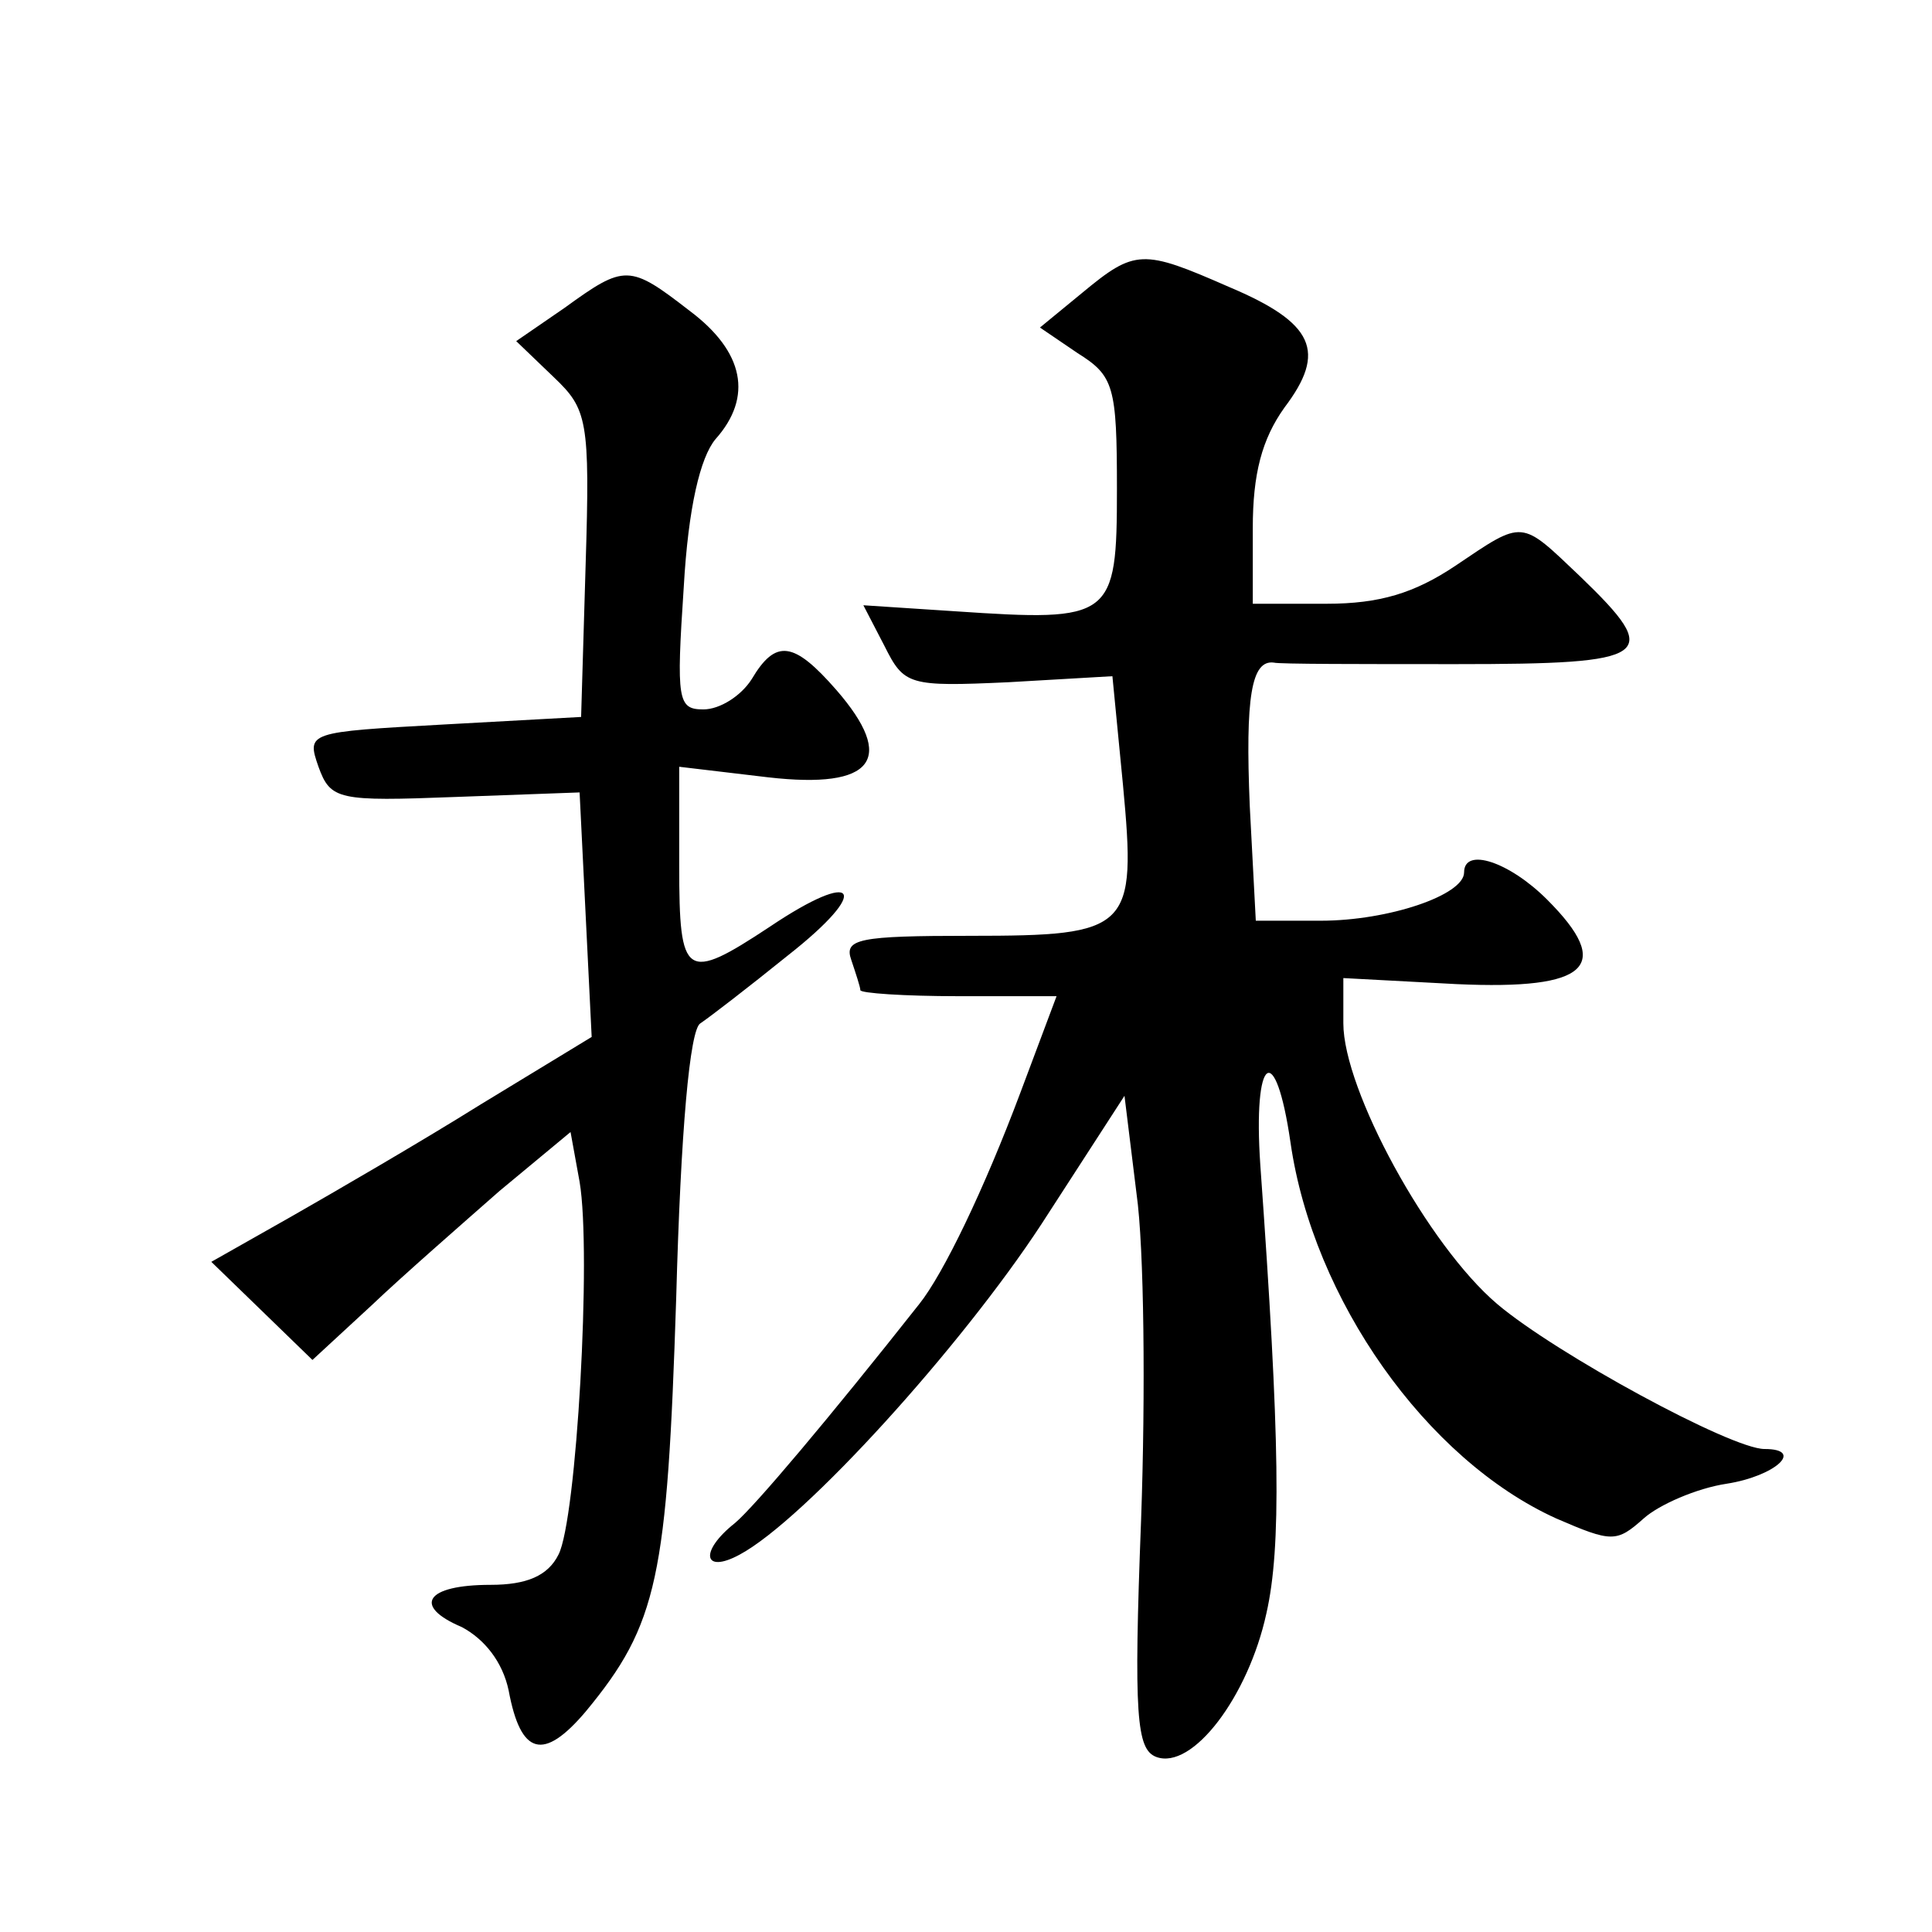<?xml version="1.0" standalone="no"?>
<!DOCTYPE svg PUBLIC "-//W3C//DTD SVG 20010904//EN"
 "http://www.w3.org/TR/2001/REC-SVG-20010904/DTD/svg10.dtd">
<svg version="1.0" xmlns="http://www.w3.org/2000/svg"
 width="128pt" height="128pt" viewBox="0 0 128 128"
 preserveAspectRatio="xMidYMid meet">
<g transform="translate(0,128) scale(0.1,-0.1)"
fill="#0" stroke="none">
<path d="M717 1086 l-28 -23 25 -17 c24 -15 26 -22 26 -90 0 -86 -3 -88 -107 -81
l-61 4 14 -27 c13 -26 16 -27 82 -24 l69 4 7 -72 c9 -96 5 -100 -101 -100 -74 0
-84 -2 -79 -16 3 -9 6 -18 6 -20 0 -2 29 -4 65 -4 l65 0 -24 -64 c-24 -64 -51 -120
-67 -140 -60 -76 -109 -134 -122 -145 -24 -19 -21 -34 3 -21 43 23 147 138 200
219 l55 85 8 -65 c5 -35 6 -132 3 -216 -5 -130 -3 -152 10 -157 24 -9 61 40 73
95 10 44 9 116 -4 297 -5 73 10 84 20 15 15 -104 90 -210 176 -249 37 -16 40 -16
58 0 10 9 35 20 55 23 32 5 52 23 25 23 -22 0 -138 63 -177 96 -46 39 -102 142
-102 186 l0 30 75 -4 c88 -4 104 12 60 56 -25 25 -55 35 -55 18 0 -15 -50 -32 -95
-32 l-43 0 -4 76 c-3 72 1 97 16 95 3 -1 58 -1 121 -1 130 0 137 5 82 58 -40 38
-37 38 -83 7 -27 -18 -50 -25 -85 -25 l-49 0 0 50 c0 36 6 59 21 80 28 37 20 56
-37 80 -57 25 -62 25 -97 -4z M374 1076 l-32 -22 25 -24 c22 -21 24 -28 21 -124
l-3 -101 -91 -5 c-90 -5 -91 -5 -83 -28 8 -22 13 -23 91 -20 l82 3 4 -81 4 -81
-74 -45 c-40 -25 -97 -58 -125 -74 l-53 -30 33 -32 34 -33 39 36 c21 20 60 54 85
76 l47 39 6 -33 c8 -47 -2 -224 -14 -247 -7 -14 -21 -20 -45 -20 -43 0 -52 -14
-19 -28 15 -8 27 -23 31 -42 8 -43 23 -47 51 -14 48 58 54 89 60 274 3 111 9 178
16 182 6 4 32 24 58 45 56 44 46 58 -12 19 -56 -37 -60 -34 -60 40 l0 66 59 -7
c70 -8 85 12 45 58 -28 32 -40 34 -56 7 -7 -11 -21 -20 -32 -20 -17 0 -18 6 -13
81 3 53 11 86 21 98 25 28 19 58 -17 85 -40 31 -43 31 -83 2z"/>
</g>
</svg>
